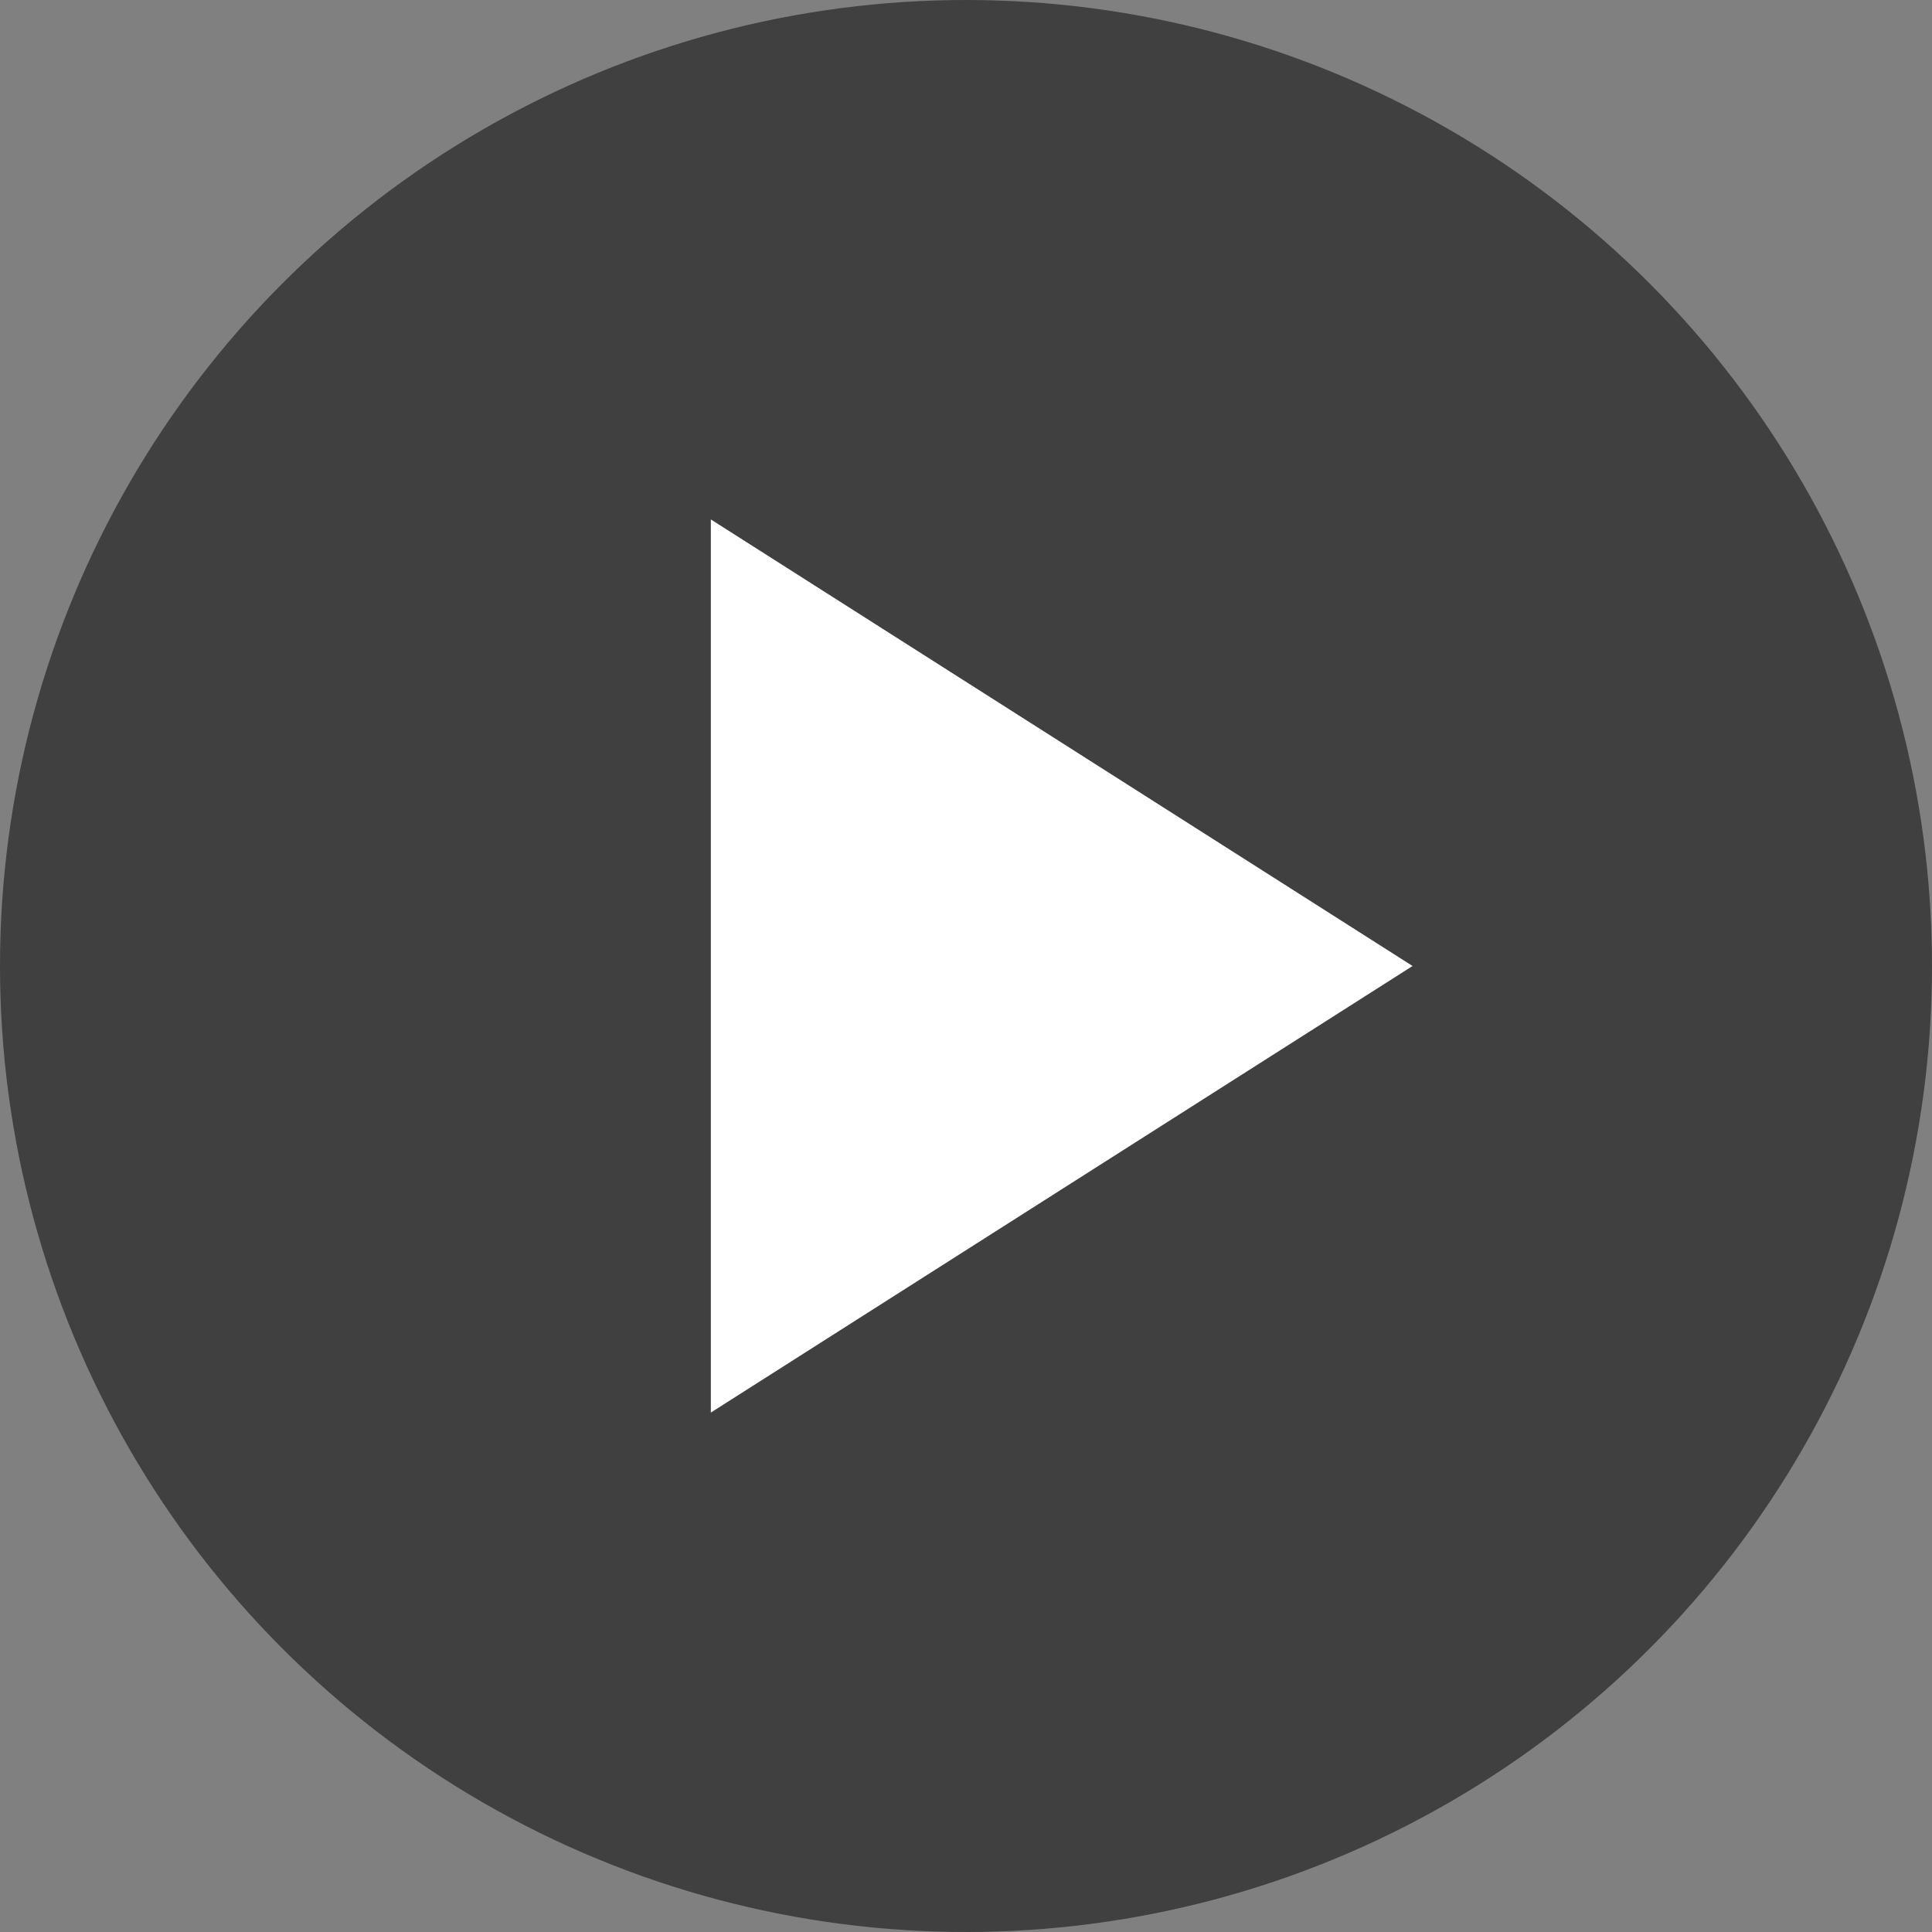 <svg xmlns="http://www.w3.org/2000/svg" width="28" height="28" viewBox="0 0 28 28" fill="none"><rect x="0" y="0" width="28" height="28" fill="#808080" stroke="none"/><circle cx="14" cy="14" r="14" fill="black" fill-opacity="0.5"></circle><path d="M10.302 20.472V7.528L20.472 14L10.302 20.472Z" fill="white"></path></svg>